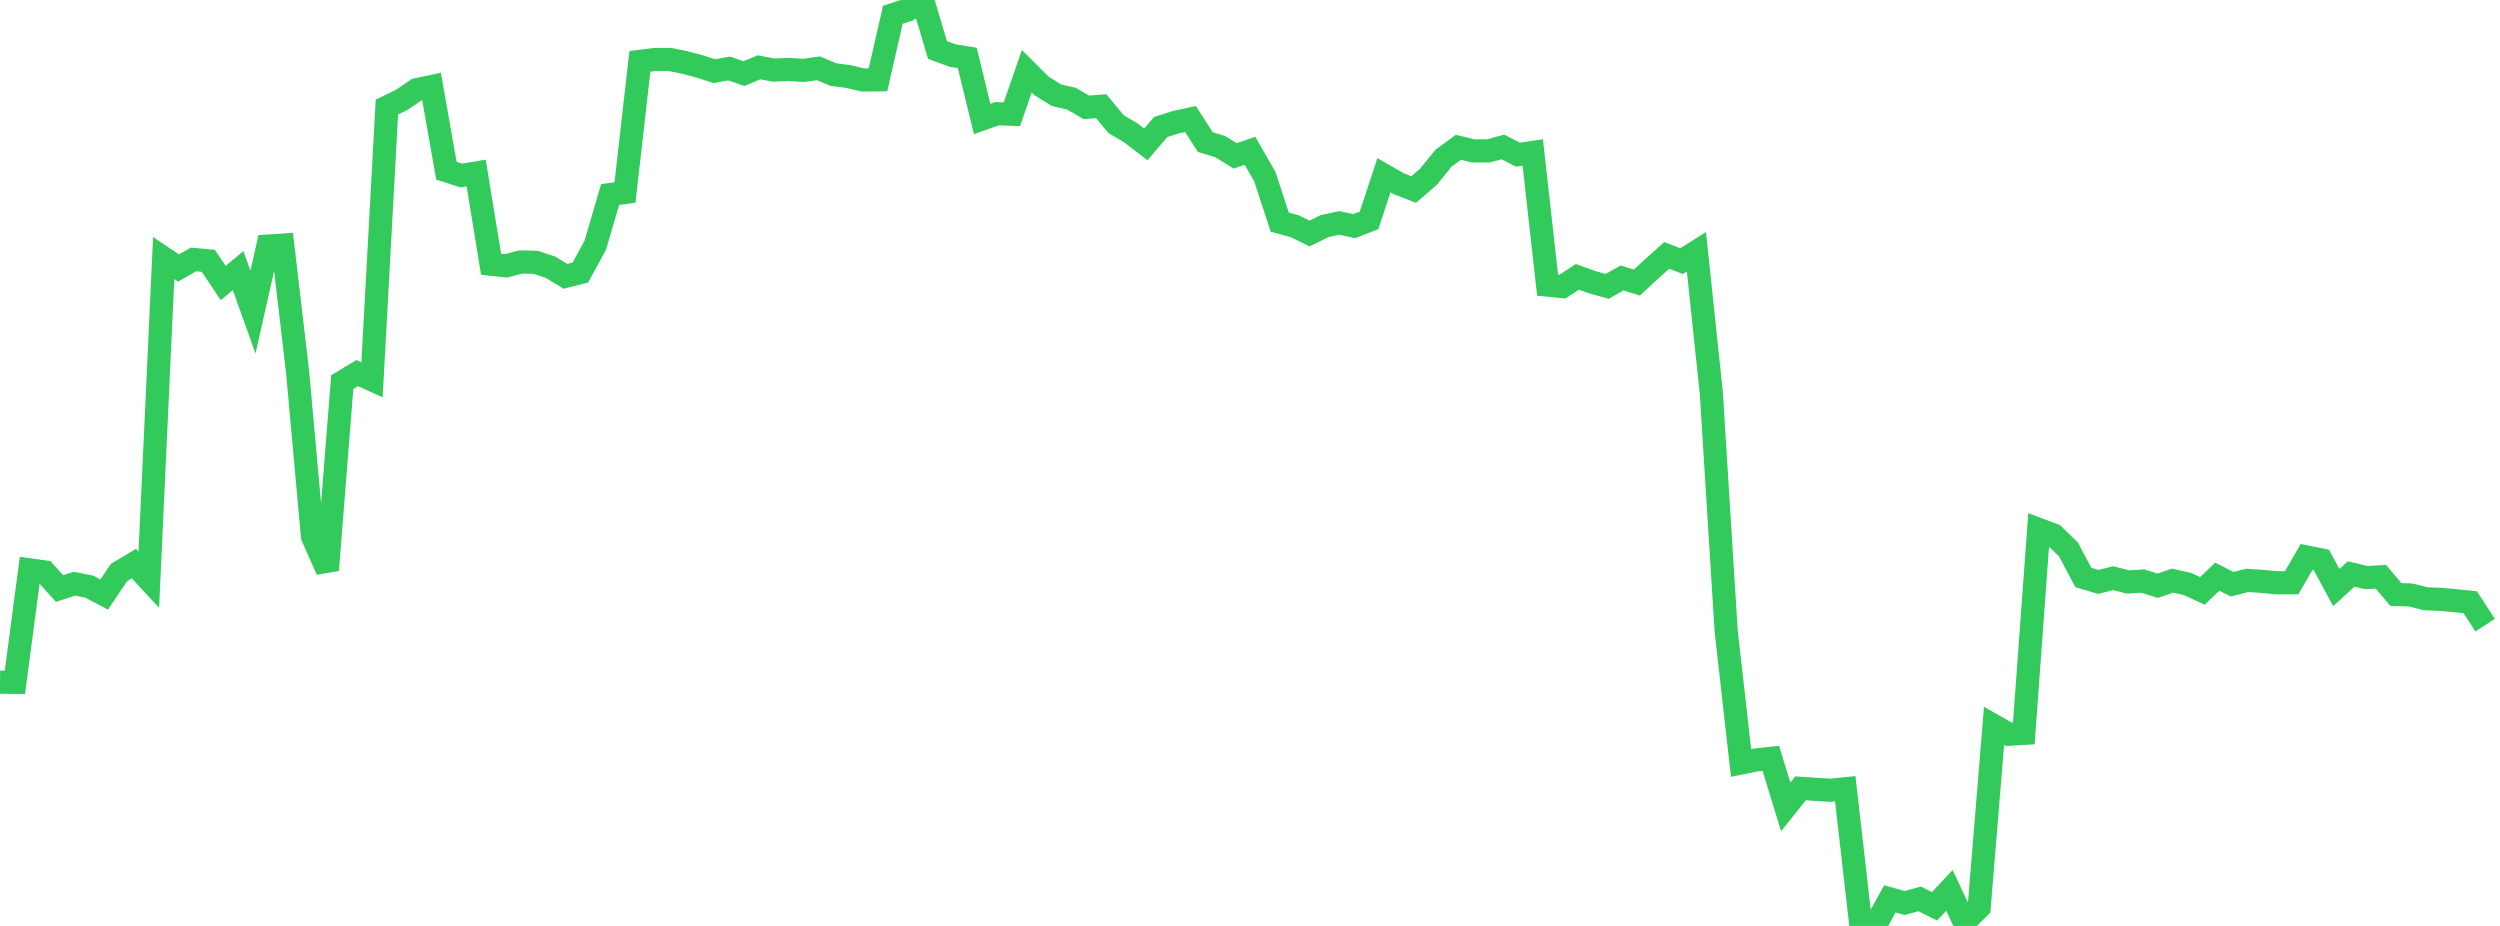 <?xml version="1.0" standalone="no"?>
<!DOCTYPE svg PUBLIC "-//W3C//DTD SVG 1.1//EN" "http://www.w3.org/Graphics/SVG/1.1/DTD/svg11.dtd">

<svg width="135" height="50" viewBox="0 0 135 50" preserveAspectRatio="none" 
  xmlns="http://www.w3.org/2000/svg"
  xmlns:xlink="http://www.w3.org/1999/xlink">


<polyline points="0.0, 36.837 0.804, 36.847 1.607, 30.775 2.411, 30.888 3.214, 31.781 4.018, 31.519 4.821, 31.679 5.625, 32.104 6.429, 30.912 7.232, 30.433 8.036, 31.302 8.839, 13.935 9.643, 14.472 10.446, 14.011 11.25, 14.086 12.054, 15.285 12.857, 14.613 13.661, 16.854 14.464, 13.288 15.268, 13.235 16.071, 20.098 16.875, 28.972 17.679, 30.785 18.482, 20.633 19.286, 20.147 20.089, 20.511 20.893, 5.782 21.696, 5.391 22.5, 4.843 23.304, 4.674 24.107, 9.22 24.911, 9.477 25.714, 9.342 26.518, 14.269 27.321, 14.354 28.125, 14.146 28.929, 14.166 29.732, 14.433 30.536, 14.921 31.339, 14.719 32.143, 13.246 32.946, 10.506 33.75, 10.393 34.554, 3.313 35.357, 3.214 36.161, 3.211 36.964, 3.369 37.768, 3.584 38.571, 3.844 39.375, 3.699 40.179, 3.974 40.982, 3.636 41.786, 3.784 42.589, 3.748 43.393, 3.802 44.196, 3.689 45.0, 4.028 45.804, 4.131 46.607, 4.32 47.411, 4.312 48.214, 0.795 49.018, 0.536 49.821, 0.0 50.625, 2.699 51.429, 2.997 52.232, 3.128 53.036, 6.425 53.839, 6.14 54.643, 6.169 55.446, 3.845 56.25, 4.647 57.054, 5.143 57.857, 5.328 58.661, 5.796 59.464, 5.737 60.268, 6.702 61.071, 7.179 61.875, 7.796 62.679, 6.857 63.482, 6.6 64.286, 6.427 65.089, 7.674 65.893, 7.918 66.696, 8.418 67.5, 8.143 68.304, 9.545 69.107, 11.997 69.911, 12.215 70.714, 12.61 71.518, 12.213 72.321, 12.038 73.125, 12.211 73.929, 11.9 74.732, 9.463 75.536, 9.923 76.339, 10.235 77.143, 9.538 77.946, 8.547 78.75, 7.955 79.554, 8.149 80.357, 8.15 81.161, 7.936 81.964, 8.351 82.768, 8.232 83.571, 15.397 84.375, 15.476 85.179, 14.949 85.982, 15.24 86.786, 15.464 87.589, 15.011 88.393, 15.257 89.196, 14.517 90.0, 13.792 90.804, 14.101 91.607, 13.594 92.411, 21.225 93.214, 34.087 94.018, 41.199 94.821, 41.037 95.625, 40.949 96.429, 43.572 97.232, 42.569 98.036, 42.624 98.839, 42.673 99.643, 42.592 100.446, 49.612 101.25, 50.0 102.054, 48.538 102.857, 48.761 103.661, 48.54 104.464, 48.942 105.268, 48.081 106.071, 49.792 106.875, 48.999 107.679, 39.194 108.482, 39.649 109.286, 39.6 110.089, 28.589 110.893, 28.891 111.696, 29.669 112.5, 31.182 113.304, 31.423 114.107, 31.222 114.911, 31.425 115.714, 31.377 116.518, 31.629 117.321, 31.354 118.125, 31.534 118.929, 31.909 119.732, 31.139 120.536, 31.547 121.339, 31.343 122.143, 31.392 122.946, 31.472 123.75, 31.469 124.554, 30.077 125.357, 30.239 126.161, 31.73 126.964, 30.994 127.768, 31.188 128.571, 31.148 129.375, 32.102 130.179, 32.129 130.982, 32.331 131.786, 32.366 132.589, 32.438 133.393, 32.521 134.196, 33.759" fill="none" stroke="#32ca5b" stroke-width="1.25"/>

</svg>